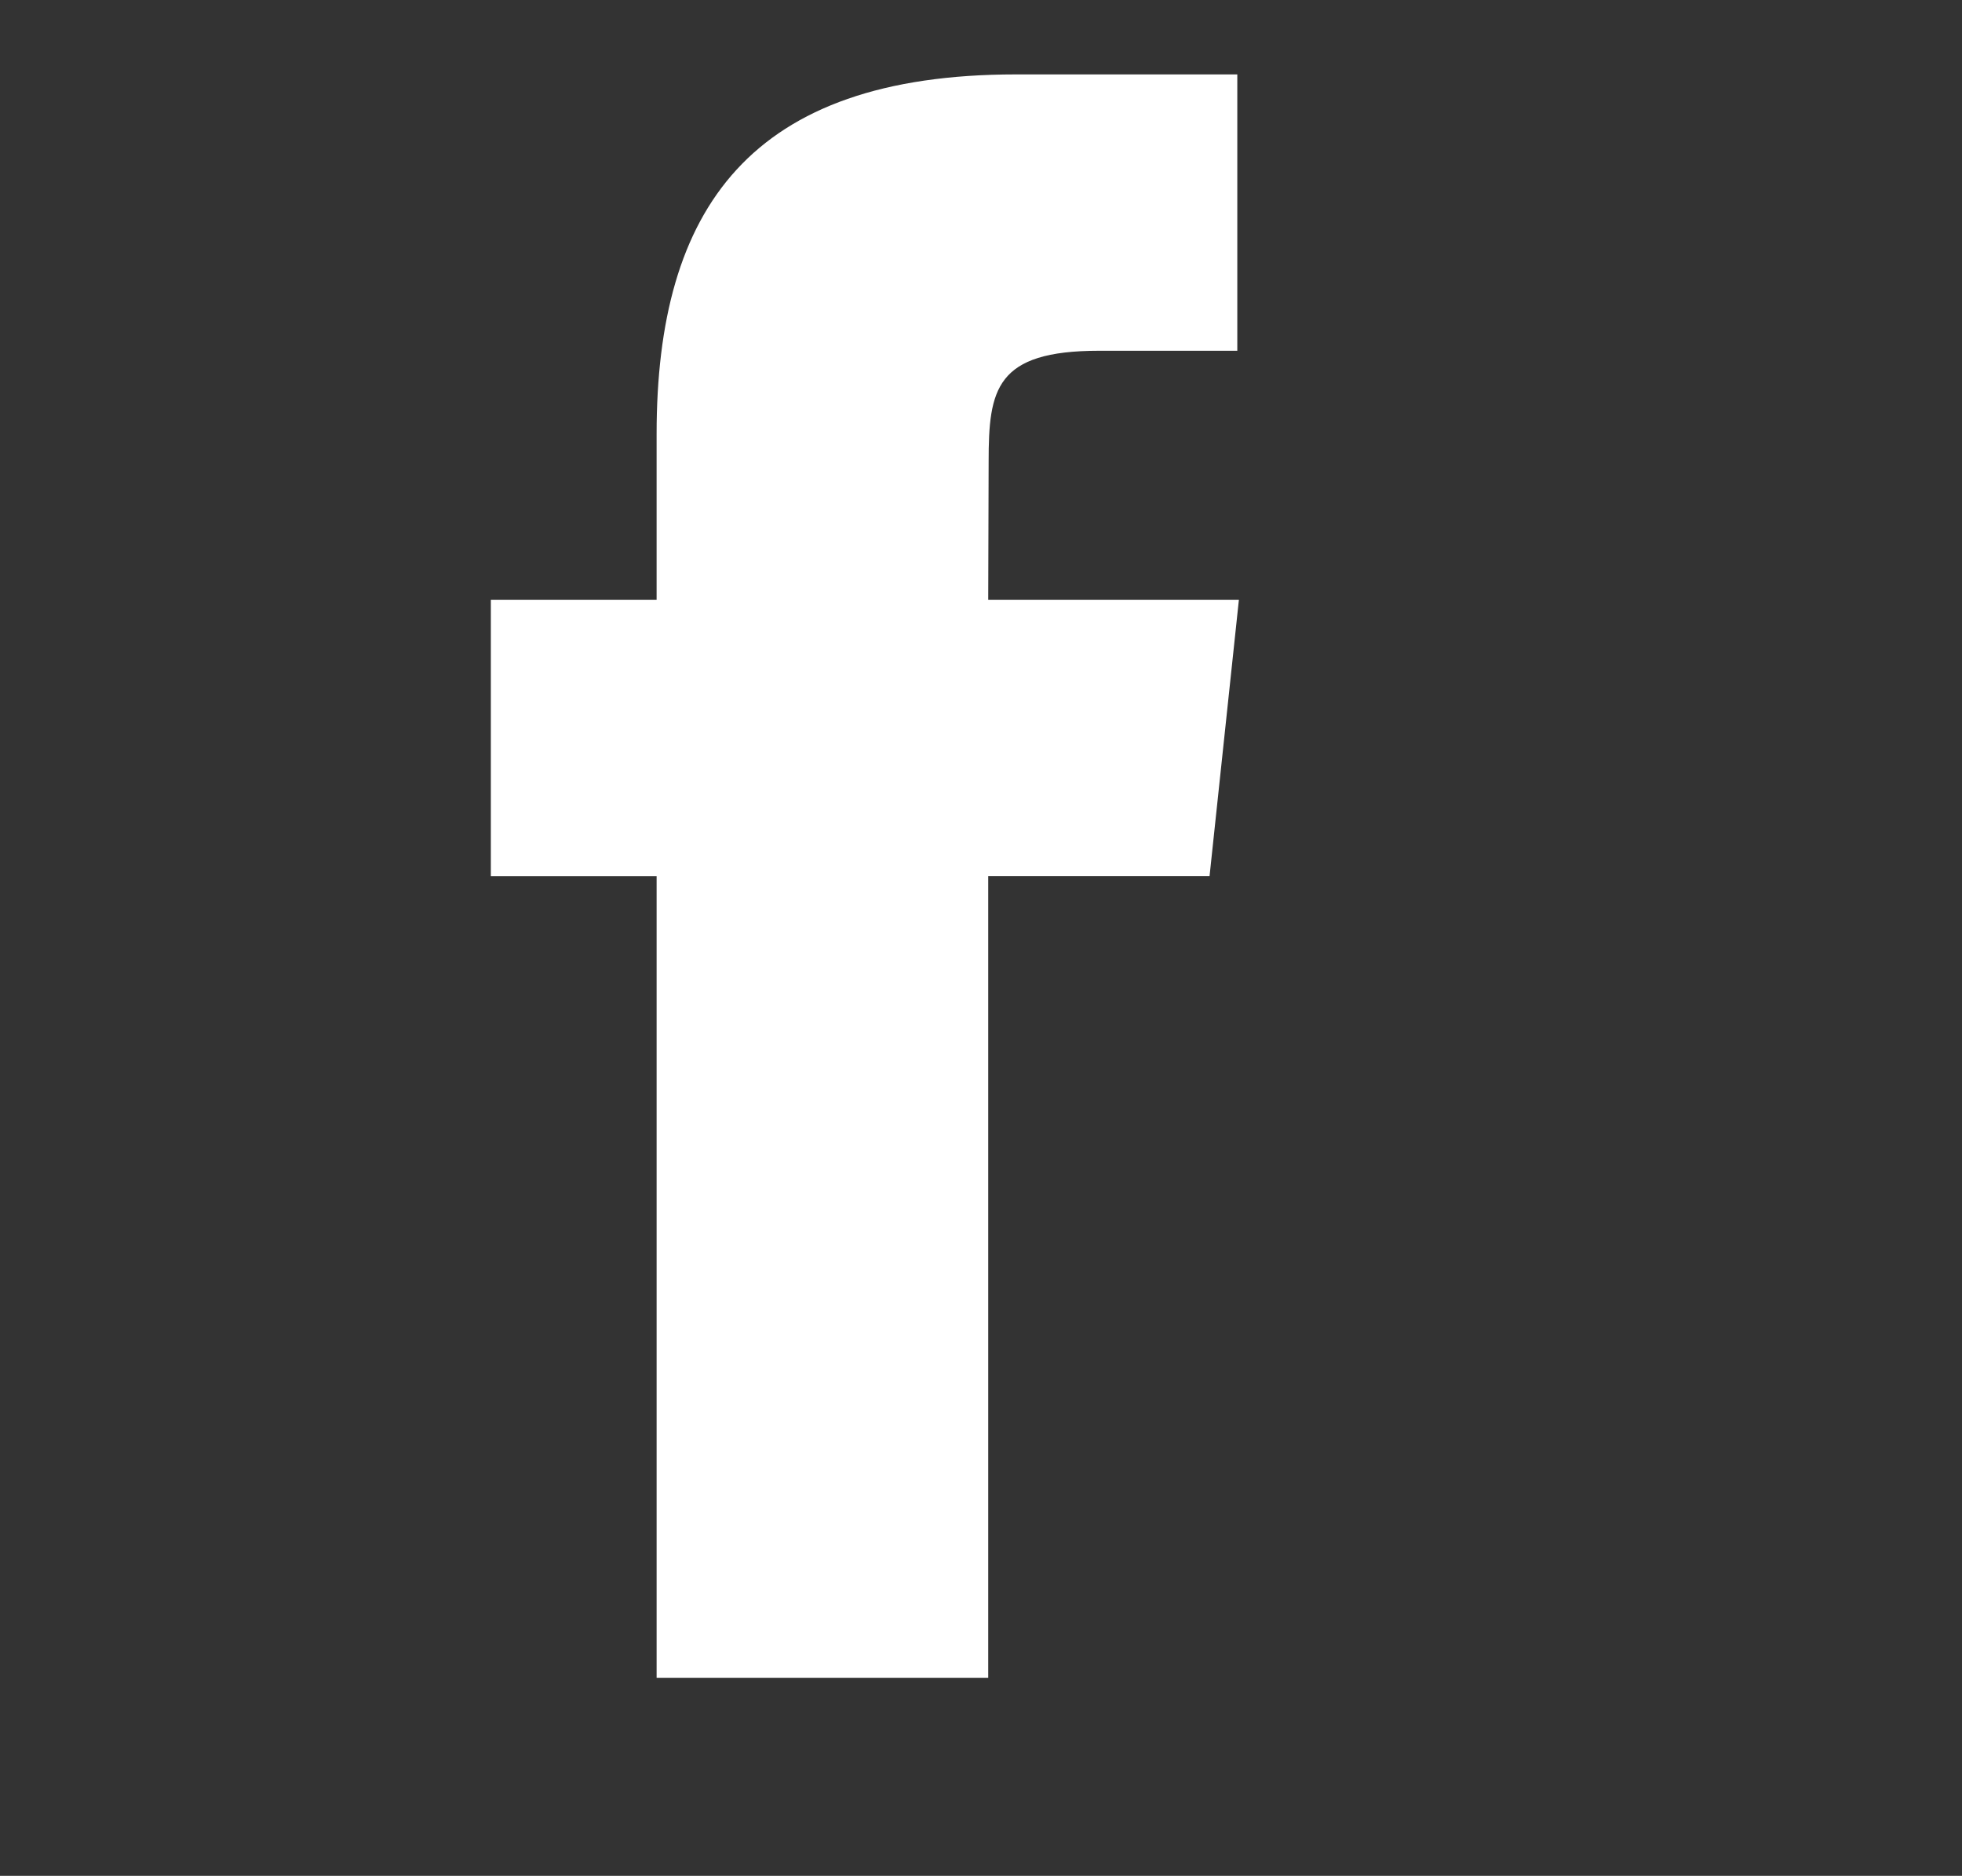 <?xml version="1.0" encoding="utf-8"?>
<!-- Generator: Adobe Illustrator 16.0.0, SVG Export Plug-In . SVG Version: 6.00 Build 0)  -->
<!DOCTYPE svg PUBLIC "-//W3C//DTD SVG 1.1//EN" "http://www.w3.org/Graphics/SVG/1.1/DTD/svg11.dtd">
<svg version="1.1" id="Layer_1" xmlns="http://www.w3.org/2000/svg" xmlns:xlink="http://www.w3.org/1999/xlink" x="0px" y="0px"
	 width="295px" height="282px" viewBox="0 0 295 282" enable-background="new 0 0 295 282" xml:space="preserve">
<rect x="0" y="0" width="295" height="282" fill="#333333" stroke="none"/>
<path fill="#FFFFFF" d="M148.587,252.24h-49.86V131.708H73.801V90.163h24.925V65.228c-0.001-33.887,14.068-54.042,54.032-54.042
	h33.279V52.73h-20.793c-15.562,0-16.596,5.808-16.596,16.639l-0.062,20.793h37.691l-4.412,41.545h-33.279V252.24L148.587,252.24z"/>
</svg>
